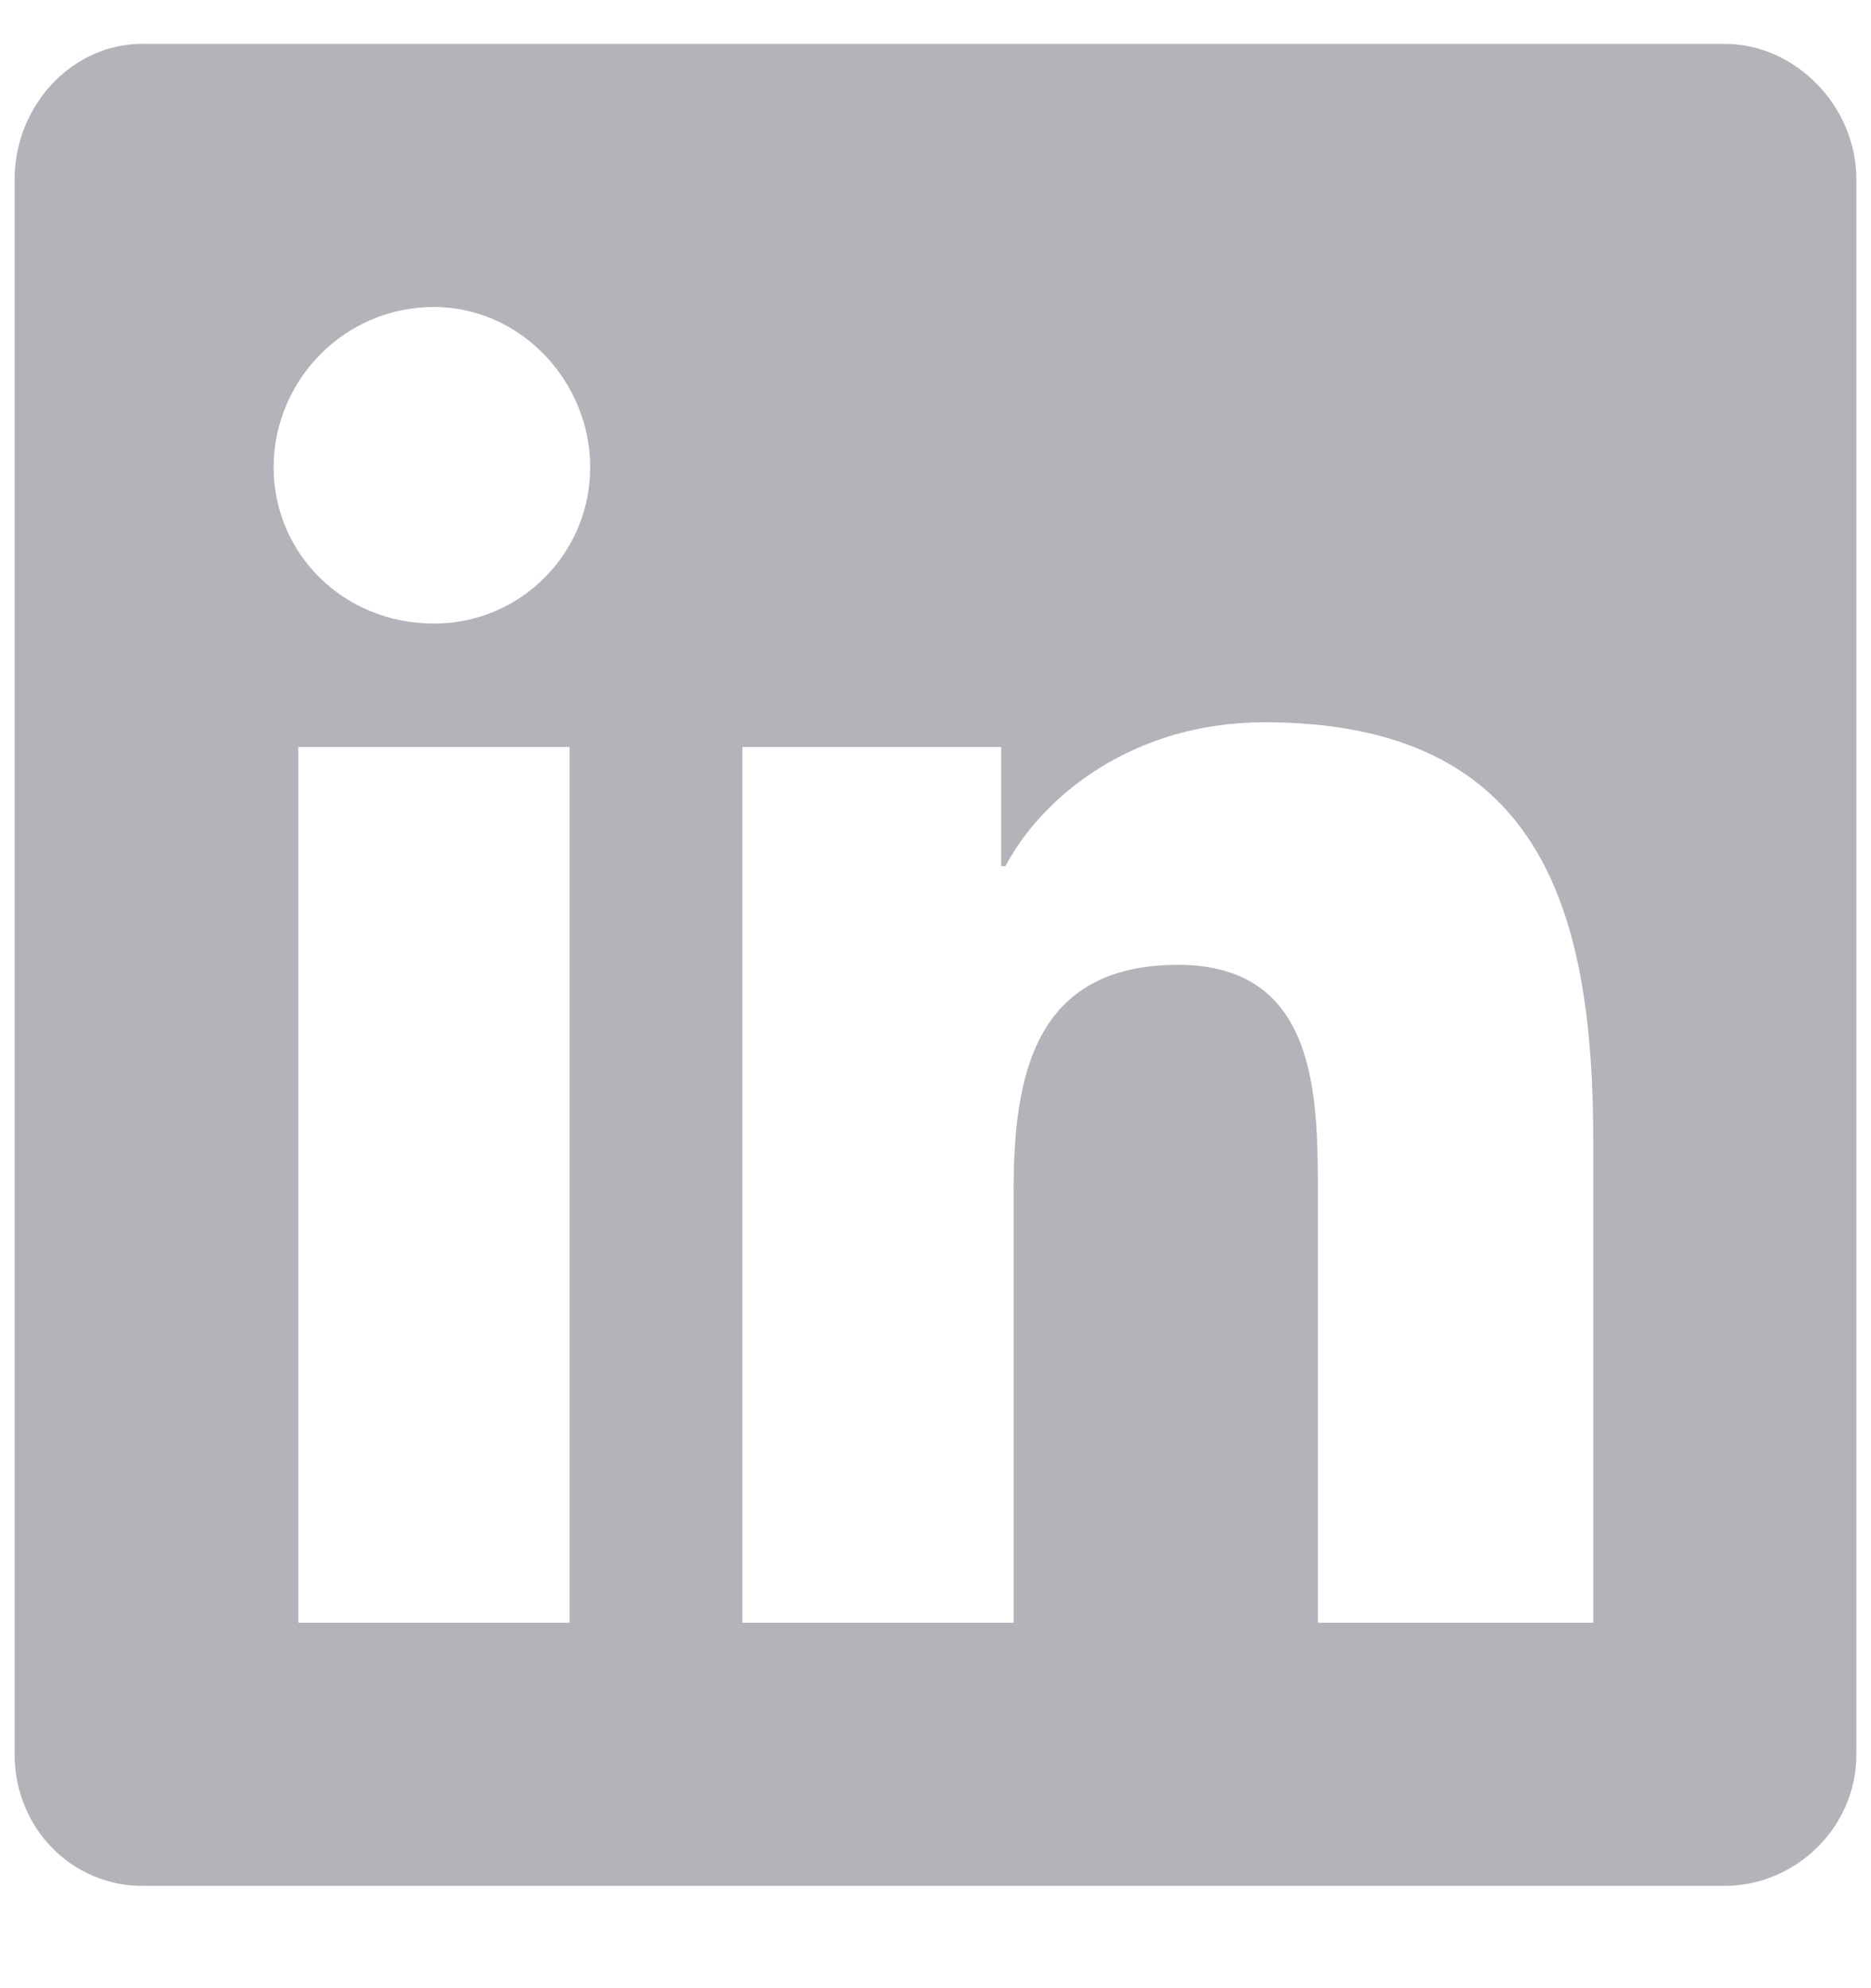 <?xml version="1.0" encoding="UTF-8" standalone="no"?>
<svg
   xmlns:dc="http://purl.org/dc/elements/1.1/"
   xmlns:cc="http://creativecommons.org/ns#"
   xmlns:rdf="http://www.w3.org/1999/02/22-rdf-syntax-ns#"
   xmlns:svg="http://www.w3.org/2000/svg"
   xmlns="http://www.w3.org/2000/svg"
   xmlns:sodipodi="http://sodipodi.sourceforge.net/DTD/sodipodi-0.dtd"
   xmlns:inkscape="http://www.inkscape.org/namespaces/inkscape"
   width="16"
   height="17"
   viewBox="0 0 16 17"
   fill="none"
   version="1.1"
   id="svg4"
   sodipodi:docname="linkedin-gray.svg"
   inkscape:version="0.92.5 (2060ec1f9f, 2020-04-08)">
  <defs
     id="defs8" />
  <sodipodi:namedview
     pagecolor="#ffffff"
     bordercolor="#666666"
     borderopacity="1"
     objecttolerance="10"
     gridtolerance="10"
     guidetolerance="10"
     inkscape:pageopacity="0"
     inkscape:pageshadow="2"
     inkscape:window-width="1848"
     inkscape:window-height="1016"
     id="namedview6"
     showgrid="false"
     inkscape:zoom="13.882353"
     inkscape:cx="8"
     inkscape:cy="8.5"
     inkscape:window-x="72"
     inkscape:window-y="27"
     inkscape:window-maximized="1"
     inkscape:current-layer="svg4" />
  <path
     d="M14.75 0.375H1.215C0.617 0.375 0.125 0.902 0.125 1.535V15C0.125 15.633 0.617 16.125 1.215 16.125H14.75C15.348 16.125 15.875 15.633 15.875 15V1.535C15.875 0.902 15.348 0.375 14.75 0.375ZM4.871 13.875H2.551V6.387H4.871V13.875ZM3.711 5.332C2.938 5.332 2.34 4.734 2.34 3.996C2.34 3.258 2.938 2.625 3.711 2.625C4.449 2.625 5.047 3.258 5.047 3.996C5.047 4.734 4.449 5.332 3.711 5.332ZM13.625 13.875H11.27V10.219C11.27 9.375 11.27 8.25 10.074 8.25C8.844 8.25 8.668 9.199 8.668 10.184V13.875H6.348V6.387H8.562V7.406H8.598C8.914 6.809 9.688 6.176 10.812 6.176C13.168 6.176 13.625 7.758 13.625 9.762V13.875Z"
     fill="#121127" fill-opacity="0.32" />
</svg>
